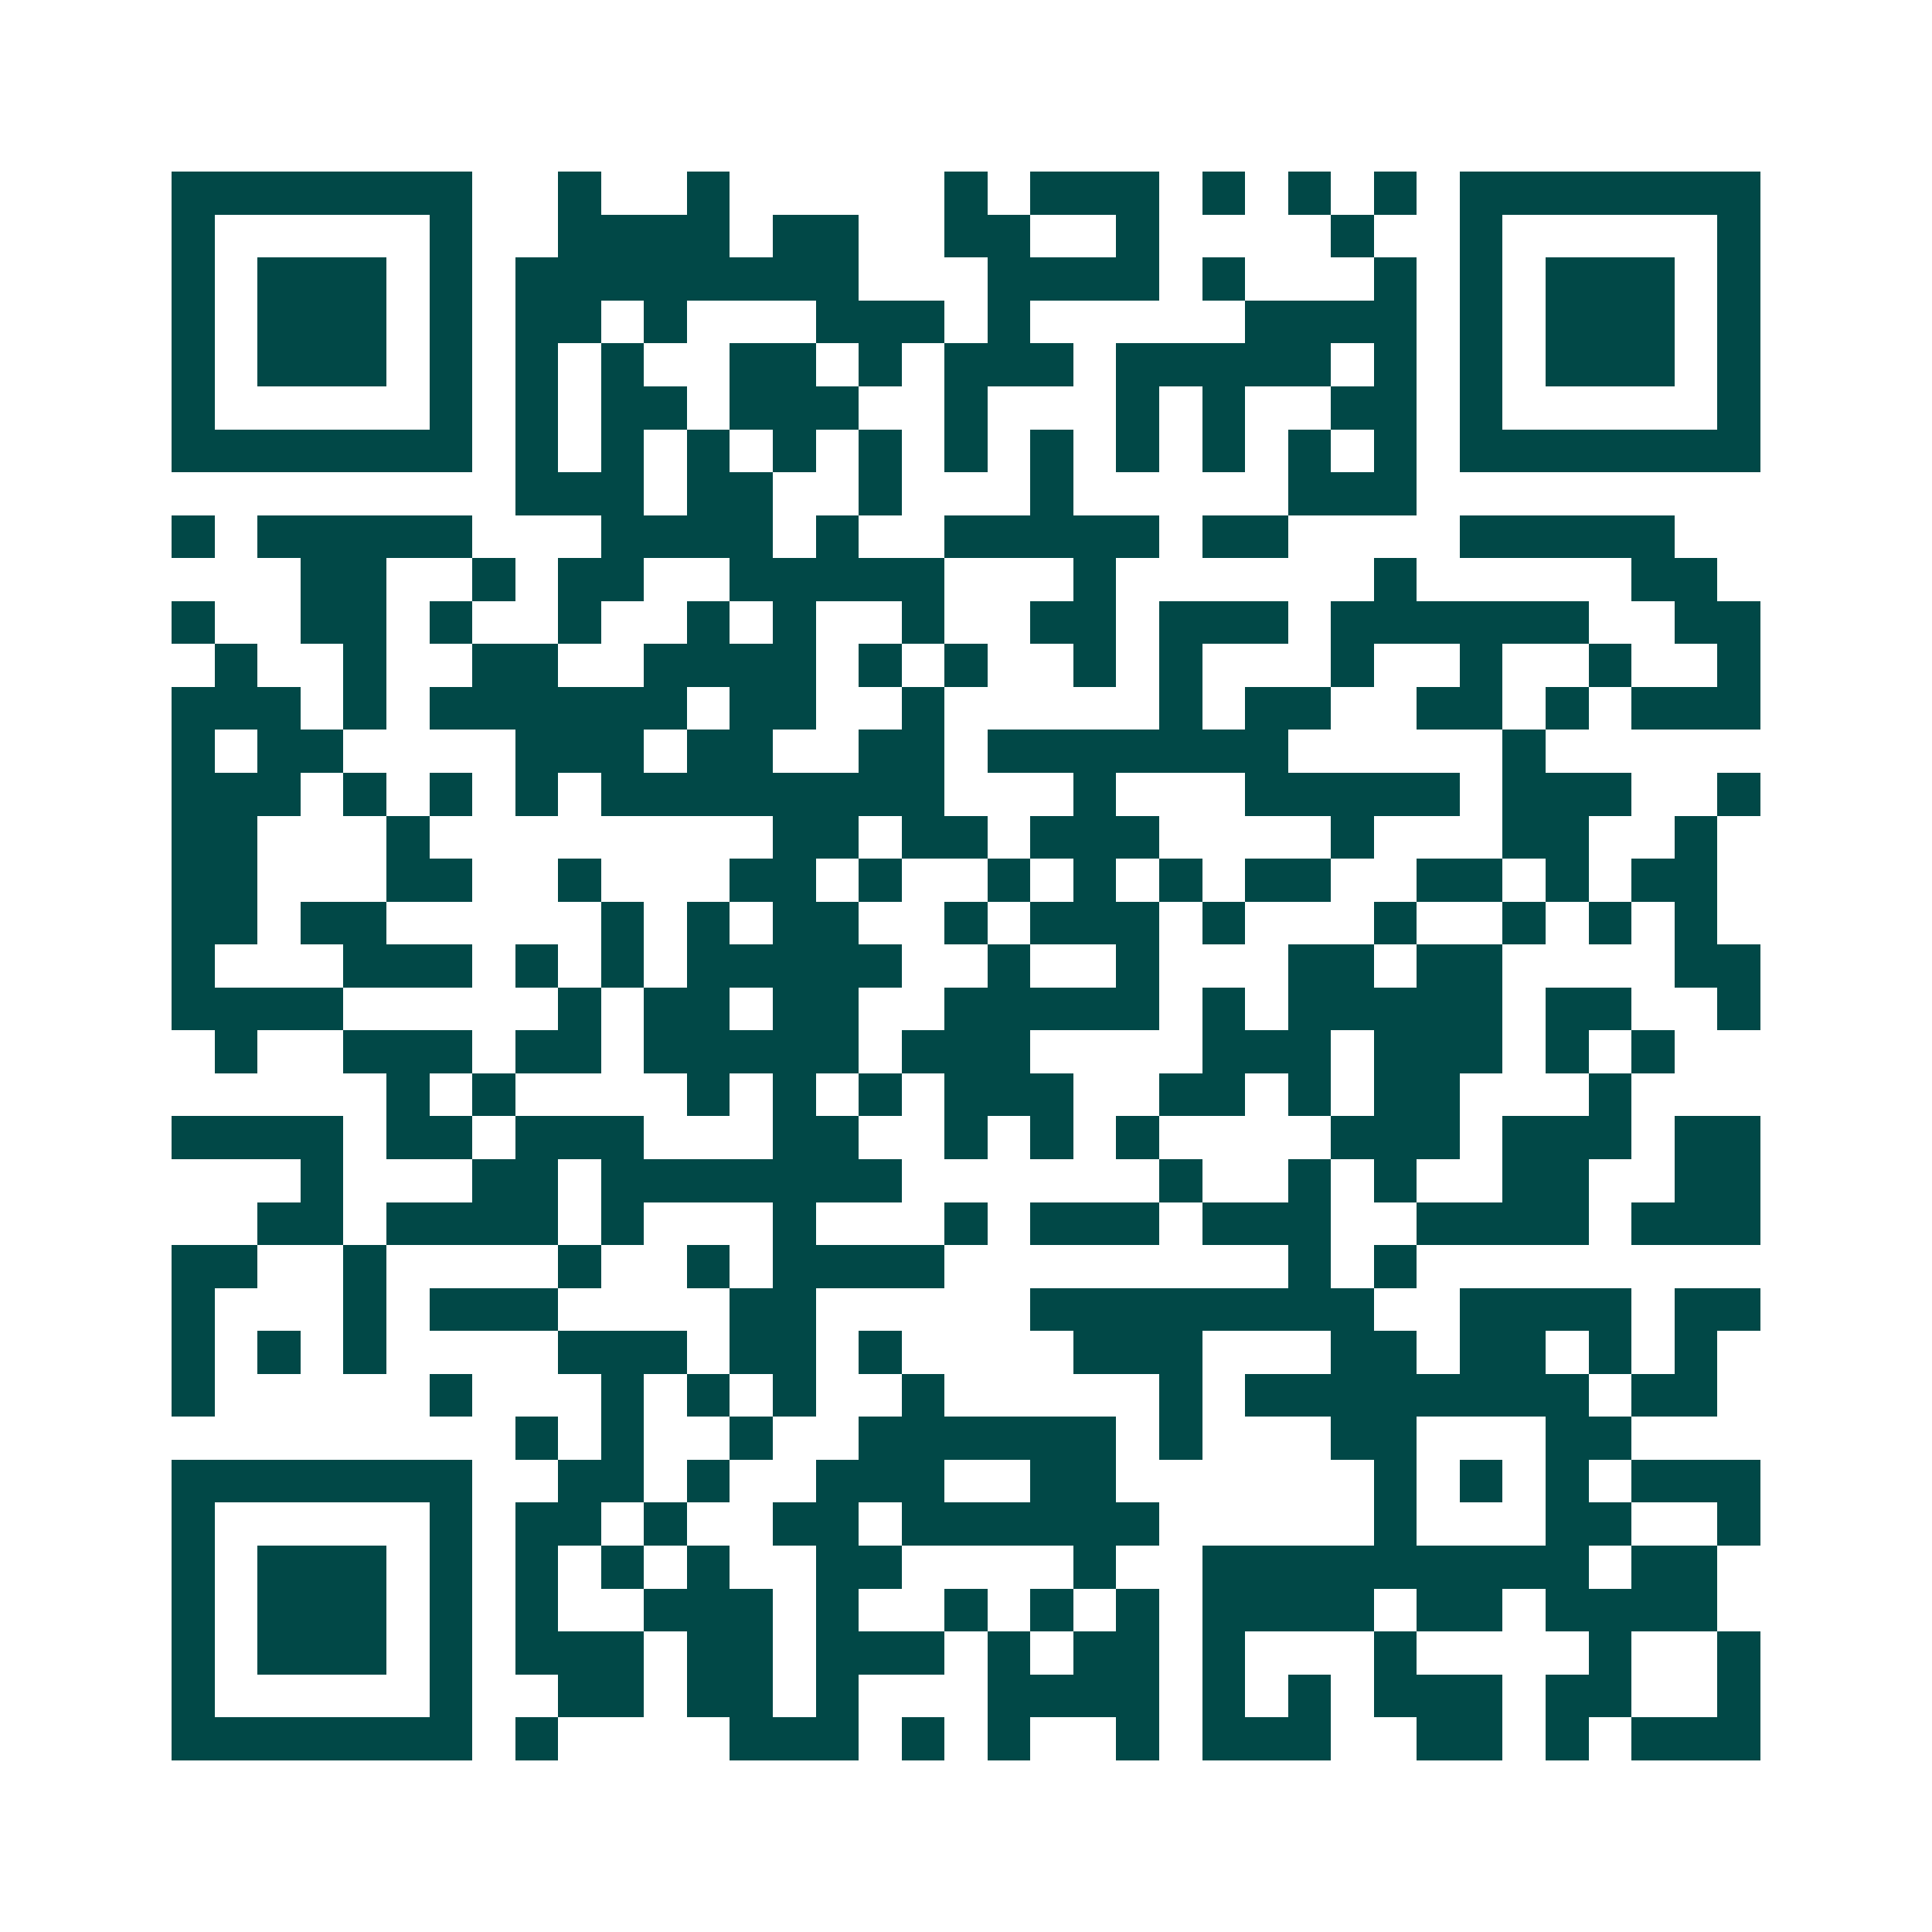 <svg xmlns="http://www.w3.org/2000/svg" width="200" height="200" viewBox="0 0 45 45" shape-rendering="crispEdges"><path fill="#ffffff" d="M0 0h45v45H0z"/><path stroke="#014847" d="M4 4.5h7m2 0h1m2 0h1m5 0h1m1 0h3m1 0h1m1 0h1m1 0h1m1 0h7M4 5.5h1m5 0h1m2 0h4m1 0h2m2 0h2m2 0h1m4 0h1m2 0h1m5 0h1M4 6.5h1m1 0h3m1 0h1m1 0h8m3 0h4m1 0h1m3 0h1m1 0h1m1 0h3m1 0h1M4 7.5h1m1 0h3m1 0h1m1 0h2m1 0h1m3 0h3m1 0h1m5 0h4m1 0h1m1 0h3m1 0h1M4 8.5h1m1 0h3m1 0h1m1 0h1m1 0h1m2 0h2m1 0h1m1 0h3m1 0h5m1 0h1m1 0h1m1 0h3m1 0h1M4 9.5h1m5 0h1m1 0h1m1 0h2m1 0h3m2 0h1m3 0h1m1 0h1m2 0h2m1 0h1m5 0h1M4 10.5h7m1 0h1m1 0h1m1 0h1m1 0h1m1 0h1m1 0h1m1 0h1m1 0h1m1 0h1m1 0h1m1 0h1m1 0h7M12 11.5h3m1 0h2m2 0h1m3 0h1m5 0h3M4 12.5h1m1 0h5m3 0h4m1 0h1m2 0h5m1 0h2m4 0h5M7 13.5h2m2 0h1m1 0h2m2 0h5m3 0h1m6 0h1m5 0h2M4 14.5h1m2 0h2m1 0h1m2 0h1m2 0h1m1 0h1m2 0h1m2 0h2m1 0h3m1 0h6m2 0h2M5 15.5h1m2 0h1m2 0h2m2 0h4m1 0h1m1 0h1m2 0h1m1 0h1m3 0h1m2 0h1m2 0h1m2 0h1M4 16.5h3m1 0h1m1 0h6m1 0h2m2 0h1m5 0h1m1 0h2m2 0h2m1 0h1m1 0h3M4 17.5h1m1 0h2m4 0h3m1 0h2m2 0h2m1 0h7m5 0h1M4 18.5h3m1 0h1m1 0h1m1 0h1m1 0h8m3 0h1m3 0h5m1 0h3m2 0h1M4 19.5h2m3 0h1m8 0h2m1 0h2m1 0h3m4 0h1m3 0h2m2 0h1M4 20.5h2m3 0h2m2 0h1m3 0h2m1 0h1m2 0h1m1 0h1m1 0h1m1 0h2m2 0h2m1 0h1m1 0h2M4 21.5h2m1 0h2m5 0h1m1 0h1m1 0h2m2 0h1m1 0h3m1 0h1m3 0h1m2 0h1m1 0h1m1 0h1M4 22.5h1m3 0h3m1 0h1m1 0h1m1 0h5m2 0h1m2 0h1m3 0h2m1 0h2m4 0h2M4 23.5h4m5 0h1m1 0h2m1 0h2m2 0h5m1 0h1m1 0h5m1 0h2m2 0h1M5 24.5h1m2 0h3m1 0h2m1 0h5m1 0h3m4 0h3m1 0h3m1 0h1m1 0h1M9 25.5h1m1 0h1m4 0h1m1 0h1m1 0h1m1 0h3m2 0h2m1 0h1m1 0h2m3 0h1M4 26.5h4m1 0h2m1 0h3m3 0h2m2 0h1m1 0h1m1 0h1m4 0h3m1 0h3m1 0h2M7 27.5h1m3 0h2m1 0h7m6 0h1m2 0h1m1 0h1m2 0h2m2 0h2M6 28.5h2m1 0h4m1 0h1m3 0h1m3 0h1m1 0h3m1 0h3m2 0h4m1 0h3M4 29.5h2m2 0h1m4 0h1m2 0h1m1 0h4m8 0h1m1 0h1M4 30.5h1m3 0h1m1 0h3m4 0h2m5 0h8m2 0h4m1 0h2M4 31.5h1m1 0h1m1 0h1m4 0h3m1 0h2m1 0h1m4 0h3m3 0h2m1 0h2m1 0h1m1 0h1M4 32.5h1m5 0h1m3 0h1m1 0h1m1 0h1m2 0h1m5 0h1m1 0h8m1 0h2M12 33.5h1m1 0h1m2 0h1m2 0h6m1 0h1m3 0h2m3 0h2M4 34.5h7m2 0h2m1 0h1m2 0h3m2 0h2m6 0h1m1 0h1m1 0h1m1 0h3M4 35.5h1m5 0h1m1 0h2m1 0h1m2 0h2m1 0h6m5 0h1m3 0h2m2 0h1M4 36.5h1m1 0h3m1 0h1m1 0h1m1 0h1m1 0h1m2 0h2m4 0h1m2 0h9m1 0h2M4 37.5h1m1 0h3m1 0h1m1 0h1m2 0h3m1 0h1m2 0h1m1 0h1m1 0h1m1 0h4m1 0h2m1 0h4M4 38.5h1m1 0h3m1 0h1m1 0h3m1 0h2m1 0h3m1 0h1m1 0h2m1 0h1m3 0h1m4 0h1m2 0h1M4 39.5h1m5 0h1m2 0h2m1 0h2m1 0h1m3 0h4m1 0h1m1 0h1m1 0h3m1 0h2m2 0h1M4 40.5h7m1 0h1m4 0h3m1 0h1m1 0h1m2 0h1m1 0h3m2 0h2m1 0h1m1 0h3"/></svg>
